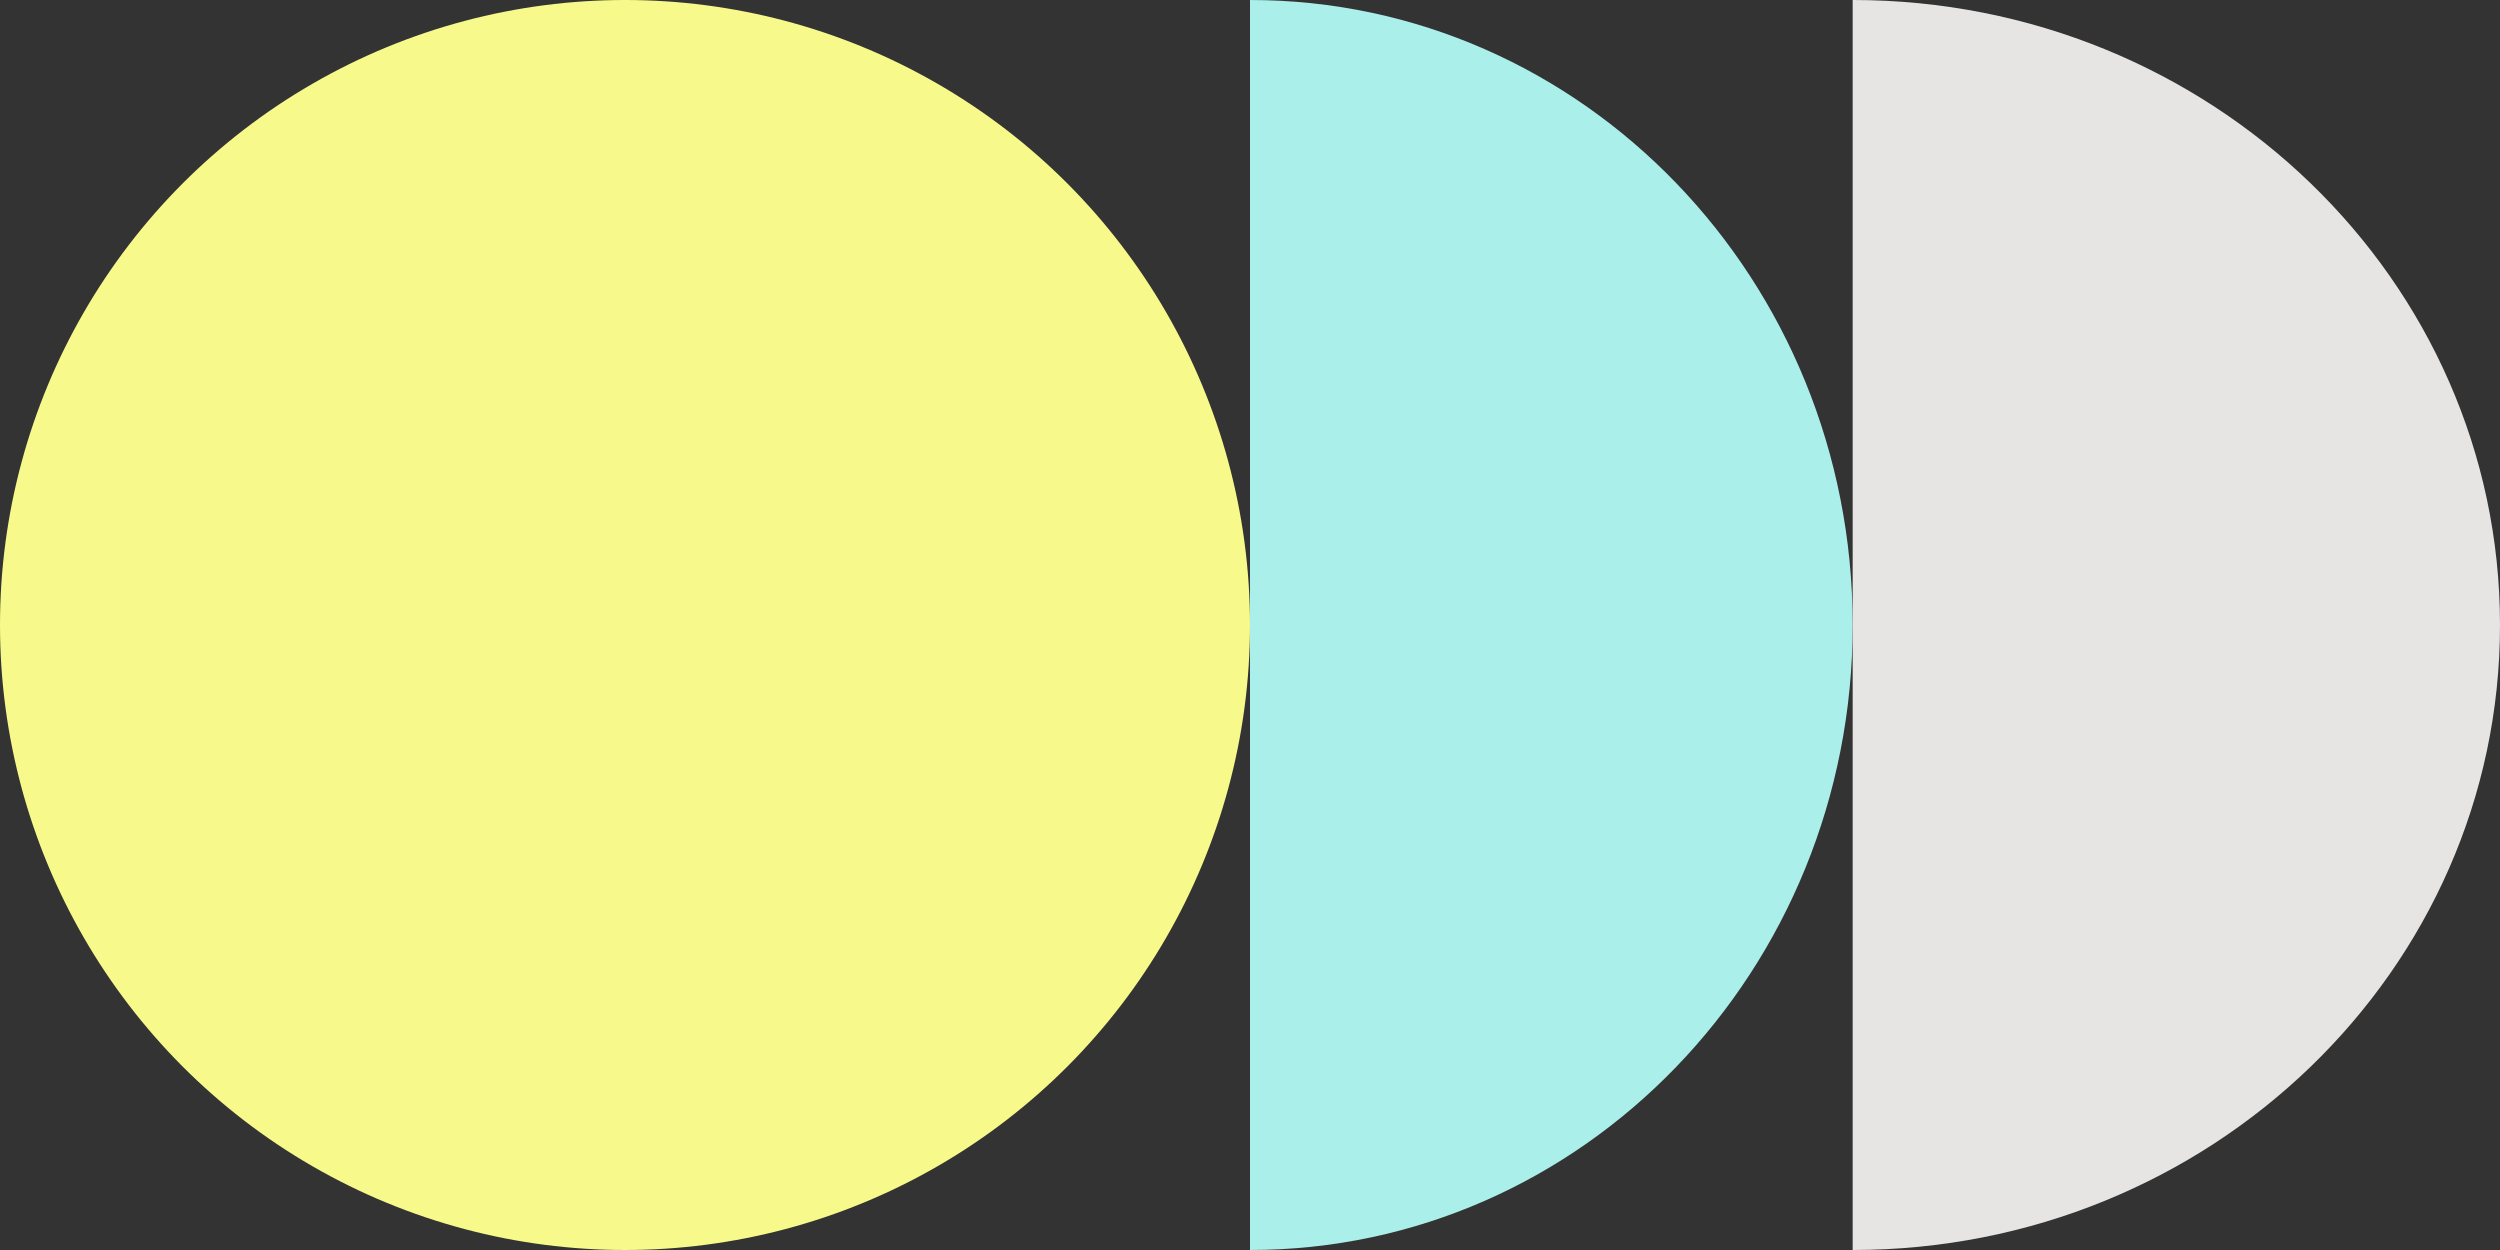 <svg width="112" height="56" viewBox="0 0 112 56" fill="none" xmlns="http://www.w3.org/2000/svg">
<rect x="0" y="0" width="112" height="56" fill="#333333" stroke="none"/>
<g clip-path="url(#clip0_5734_696)">
<path d="M56 2.36041e-06C70.912 1.05681e-06 83 12.536 83 28C83 43.464 70.912 56 56 56L56 2.36041e-06Z" fill="#AAEFE9"/>
</g>
<g clip-path="url(#clip1_5734_696)">
<path d="M83 2.53526e-06C99.016 1.13509e-06 112 12.536 112 28C112 43.464 99.016 56 83 56L83 2.53526e-06Z" fill="#E6E5E4"/>
</g>
<circle cx="28" cy="28" r="28" transform="rotate(180 28 28)" fill="#F7FA8B"/>
<defs>
<clipPath id="clip0_5734_696">
<rect width="27" height="56" fill="white" transform="translate(83 56) rotate(180)"/>
</clipPath>
<clipPath id="clip1_5734_696">
<rect width="29" height="56" fill="white" transform="translate(112 56) rotate(180)"/>
</clipPath>
</defs>
</svg>

